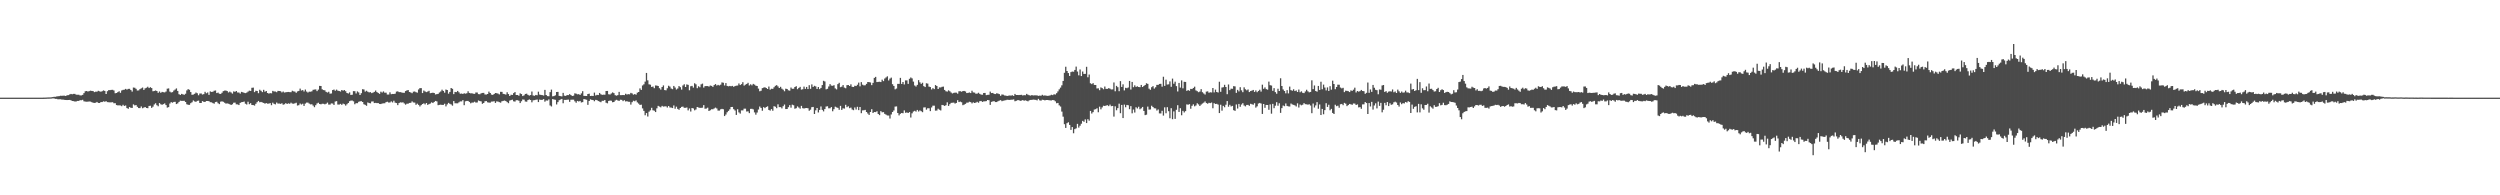 <?xml version="1.0" encoding="UTF-8"?>
<svg xmlns="http://www.w3.org/2000/svg" width="1920" height="150">
  <path d="M0 74.999h1v1.000H0zM1 75.000h1v1.000H1zM2 75.000h1v1.000H2zM3 75.000h1v1.000H3zM4 75.000h1v1.000H4zM5 75.000h1v1.000H5zM6 75.000h1v1.000H6zM7 75.000h1v1.000H7zM8 75.000h1v1.000H8zM9 75.000h1v1.000H9zM10 75.000h1v1.000H10zM11 75.000h1v1.000H11zM12 75.000h1v1.000H12zM13 75.000h1v1.000H13zM14 75.000h1v1.000H14zM15 75.000h1v1.000H15zM16 75.000h1v1.000H16zM17 75.000h1v1.000H17zM18 75.000h1v1.000H18zM19 75.000h1v1.000H19zM20 75.000h1v1.000H20zM21 75.000h1v1.000H21zM22 75.000h1v1.000H22zM23 75.000h1v1.000H23zM24 75.000h1v1.000H24zM25 75.000h1v1.000H25zM26 75.000h1v1.000H26zM27 75.000h1v1.000H27zM28 75.000h1v1.000H28zM29 75.000h1v1.000H29zM30 75.000h1v1.000H30zM31 75.000h1v1.000H31zM32 75.000h1v1.000H32zM33 74.979h1v1.000H33zM34 74.950h1v1.000H34zM35 74.905h1v1.000H35zM36 74.843h1v1.000H36zM37 74.816h1v1.000H37zM38 74.783h1v1.000H38zM39 74.708h1v1.000H39zM40 74.565h1v1.000H40zM41 74.357h1v1.188H41zM42 74.347h1v1.567H42zM43 74.070h1v1.875H43zM44 73.909h1v2.366H44zM45 73.811h1v2.400H45zM46 73.537h1v2.722H46zM47 73.569h1v2.900H47zM48 73.498h1v3.008H48zM49 73.474h1v3.247H49zM50 73.710h1v3.073H50zM51 73.151h1v3.704H51zM52 73.047h1v3.749H52zM53 72.538h1v4.228H53zM54 72.164h1v4.838H54zM55 72.404h1v5.165H55zM56 72.112h1v5.566H56zM57 72.109h1v5.879H57zM58 72.726h1v5.181H58zM59 72.768h1v4.744H59zM60 72.774h1v4.721H60zM61 73.288h1v3.662H61zM62 73.264h1v3.716H62zM63 72.876h1v3.791H63zM64 71.536h1v6.295H64zM65 70.095h1v7.940H65zM66 69.880h1v8.250H66zM67 70.278h1v7.807H67zM68 70.010h1v7.936H68zM69 69.639h1v8.411H69zM70 69.862h1v8.614H70zM71 69.920h1v8.968H71zM72 70.741h1v8.332H72zM73 70.389h1v8.489H73zM74 70.405h1v7.901H74zM75 69.735h1v9.342H75zM76 70.133h1v8.952H76zM77 70.466h1v7.941H77zM78 70.031h1v8.348H78zM79 69.438h1v8.360H79zM80 69.827h1v8.329H80zM81 72.193h1v5.532H81zM82 70.048h1v8.387H82zM83 69.205h1v9.341H83zM84 69.207h1v9.443H84zM85 69.004h1v9.569H85zM86 68.971h1v9.528H86zM87 69.467h1v9.858H87zM88 71.606h1v7.637H88zM89 71.444h1v9.247H89zM90 70.740h1v10.182H90zM91 70.086h1v10.805H91zM92 71.251h1v9.764H92zM93 69.484h1v12.078H93zM94 69.022h1v11.475H94zM95 68.882h1v12.488H95zM96 68.226h1v12.778H96zM97 68.802h1v14.198H97zM98 68.272h1v15.305H98zM99 68.192h1v14.015H99zM100 69.155h1v13.613H100zM101 70.350h1v12.538H101zM102 67.232h1v12.940H102zM103 67.401h1v13.553H103zM104 68.181h1v12.501H104zM105 69.507h1v12.533H105zM106 69.408h1v13.574H106zM107 68.447h1v14.597H107zM108 67.834h1v13.953H108zM109 67.236h1v15.905H109zM110 69.092h1v13.569H110zM111 67.834h1v14.360H111zM112 67.361h1v15.586H112zM113 66.592h1v16.494H113zM114 67.621h1v13.746H114zM115 66.946h1v14.277H115zM116 67.611h1v15.234H116zM117 70.109h1v11.795H117zM118 69.830h1v10.411H118zM119 69.472h1v9.831H119zM120 69.893h1v10.889H120zM121 71.276h1v10.358H121zM122 70.258h1v8.887H122zM123 71.277h1v8.799H123zM124 70.566h1v9.924H124zM125 70.794h1v9.172H125zM126 70.965h1v8.457H126zM127 70.318h1v10.377H127zM128 68.111h1v14.505H128zM129 67.904h1v14.368H129zM130 70.367h1v9.167H130zM131 71.021h1v7.409H131zM132 70.747h1v8.128H132zM133 69.550h1v8.719H133zM134 68.788h1v9.371H134zM135 67.882h1v12.059H135zM136 69.818h1v9.570H136zM137 72.356h1v5.952H137zM138 72.917h1v4.411H138zM139 72.085h1v5.401H139zM140 72.426h1v5.039H140zM141 72.795h1v4.614H141zM142 71.986h1v6.344H142zM143 69.402h1v10.680H143zM144 68.445h1v12.048H144zM145 68.965h1v11.588H145zM146 70.725h1v8.523H146zM147 72.810h1v5.741H147zM148 72.601h1v4.570H148zM149 72.040h1v5.837H149zM150 71.055h1v7.157H150zM151 71.632h1v5.843H151zM152 73.160h1v4.079H152zM153 71.859h1v7.260H153zM154 71.769h1v7.351H154zM155 72.611h1v5.040H155zM156 72.271h1v5.907H156zM157 70.524h1v7.830H157zM158 71.605h1v5.959H158zM159 70.992h1v6.597H159zM160 72.842h1v4.897H160zM161 70.174h1v8.310H161zM162 70.627h1v7.955H162zM163 70.436h1v8.765H163zM164 69.659h1v9.947H164zM165 69.487h1v8.924H165zM166 71.473h1v6.675H166zM167 71.138h1v8.155H167zM168 72.006h1v7.956H168zM169 72.159h1v5.901H169zM170 71.224h1v6.586H170zM171 69.983h1v8.188H171zM172 69.567h1v9.342H172zM173 69.530h1v10.053H173zM174 69.956h1v9.438H174zM175 71.024h1v8.653H175zM176 70.333h1v9.730H176zM177 71.012h1v9.609H177zM178 71.871h1v8.226H178zM179 70.179h1v8.711H179zM180 70.494h1v8.291H180zM181 69.898h1v10.251H181zM182 71.034h1v9.127H182zM183 71.065h1v9.612H183zM184 71.895h1v7.106H184zM185 70.575h1v7.919H185zM186 70.855h1v7.490H186zM187 71.283h1v6.694H187zM188 71.519h1v8.150H188zM189 71.101h1v9.163H189zM190 70.362h1v7.768H190zM191 69.623h1v10.390H191zM192 69.859h1v9.401H192zM193 67.448h1v13.171H193zM194 67.283h1v13.408H194zM195 70.754h1v10.335H195zM196 69.665h1v10.038H196zM197 69.904h1v8.575H197zM198 71.564h1v5.939H198zM199 68.926h1v9.592H199zM200 69.759h1v8.541H200zM201 70.770h1v7.916H201zM202 68.987h1v10.090H202zM203 70.430h1v9.186H203zM204 69.900h1v9.265H204zM205 71.445h1v8.152H205zM206 71.908h1v7.665H206zM207 71.513h1v7.687H207zM208 71.667h1v9.111H208zM209 69.798h1v9.034H209zM210 70.263h1v9.486H210zM211 70.290h1v9.885H211zM212 70.827h1v7.903H212zM213 69.777h1v9.768H213zM214 69.883h1v9.634H214zM215 70.017h1v9.746H215zM216 70.965h1v8.347H216zM217 70.312h1v10.129H217zM218 71.083h1v9.009H218zM219 70.851h1v8.379H219zM220 70.720h1v9.147H220zM221 70.591h1v8.771H221zM222 70.747h1v8.997H222zM223 70.794h1v8.052H223zM224 69.706h1v9.858H224zM225 70.154h1v9.532H225zM226 70.362h1v8.977H226zM227 71.264h1v7.641H227zM228 70.196h1v10.868H228zM229 69.828h1v10.977H229zM230 68.045h1v11.447H230zM231 69.523h1v10.756H231zM232 69.195h1v10.471H232zM233 70.240h1v11.138H233zM234 68.774h1v10.791H234zM235 70.321h1v8.455H235zM236 71.064h1v7.755H236zM237 70.382h1v9.160H237zM238 70.466h1v9.709H238zM239 70.152h1v9.941H239zM240 68.986h1v12.141H240zM241 68.753h1v13.595H241zM242 68.673h1v12.126H242zM243 69.969h1v9.480H243zM244 68.818h1v10.102H244zM245 65.941h1v13.945H245zM246 66.053h1v14.082H246zM247 68.621h1v11.024H247zM248 69.164h1v10.552H248zM249 69.371h1v10.745H249zM250 70.555h1v9.121H250zM251 71.088h1v7.693H251zM252 70.461h1v9.877H252zM253 71.953h1v8.391H253zM254 71.762h1v7.636H254zM255 69.171h1v10.335H255zM256 68.763h1v11.840H256zM257 69.694h1v8.288H257zM258 68.817h1v8.834H258zM259 69.621h1v10.650H259zM260 69.866h1v10.467H260zM261 70.312h1v9.483H261zM262 69.118h1v11.418H262zM263 69.618h1v9.949H263zM264 69.165h1v10.847H264zM265 70.027h1v11.059H265zM266 71.439h1v8.641H266zM267 71.835h1v7.277H267zM268 70.983h1v6.740H268zM269 72.889h1v4.351H269zM270 72.766h1v4.419H270zM271 69.976h1v7.872H271zM272 70.038h1v10.022H272zM273 71.800h1v7.460H273zM274 70.200h1v9.044H274zM275 70.952h1v7.234H275zM276 72.940h1v4.895H276zM277 71.561h1v6.164H277zM278 68.504h1v9.849H278zM279 68.695h1v11.379H279zM280 70.328h1v10.226H280zM281 69.682h1v11.577H281zM282 70.435h1v8.250H282zM283 70.961h1v8.170H283zM284 70.743h1v8.612H284zM285 71.537h1v6.454H285zM286 71.137h1v6.728H286zM287 70.544h1v8.609H287zM288 69.535h1v9.445H288zM289 70.685h1v8.509H289zM290 71.365h1v7.771H290zM291 72.105h1v7.697H291zM292 70.409h1v9.526H292zM293 71.067h1v8.444H293zM294 70.202h1v9.172H294zM295 71.172h1v8.160H295zM296 71.156h1v7.291H296zM297 72.588h1v5.549H297zM298 72.582h1v6.140H298zM299 70.909h1v7.776H299zM300 72.329h1v5.534H300zM301 72.127h1v6.562H301zM302 72.210h1v5.166H302zM303 71.952h1v6.888H303zM304 70.367h1v8.781H304zM305 70.130h1v10.589H305zM306 70.763h1v8.411H306zM307 70.745h1v7.844H307zM308 71.001h1v7.747H308zM309 71.254h1v7.359H309zM310 71.268h1v8.174H310zM311 69.938h1v10.426H311zM312 69.403h1v10.273H312zM313 69.189h1v10.451H313zM314 70.664h1v8.404H314zM315 71.000h1v7.944H315zM316 71.594h1v6.261H316zM317 70.422h1v8.285H317zM318 70.244h1v8.541H318zM319 70.786h1v9.689H319zM320 71.147h1v8.450H320zM321 68.719h1v11.807H321zM322 67.665h1v14.124H322zM323 67.704h1v13.029H323zM324 71.456h1v8.415H324zM325 69.511h1v9.856H325zM326 70.249h1v9.945H326zM327 70.734h1v8.389H327zM328 70.284h1v10.247H328zM329 69.760h1v10.238H329zM330 71.565h1v7.931H330zM331 71.396h1v7.216H331zM332 71.183h1v7.946H332zM333 71.414h1v6.874H333zM334 72.535h1v4.989H334zM335 72.290h1v5.598H335zM336 72.083h1v8.706H336zM337 71.006h1v9.511H337zM338 70.239h1v10.137H338zM339 68.866h1v11.725H339zM340 69.834h1v10.727H340zM341 71.173h1v8.491H341zM342 68.779h1v12.931H342zM343 69.103h1v11.057H343zM344 71.956h1v7.045H344zM345 70.610h1v9.121H345zM346 67.602h1v12.652H346zM347 68.195h1v12.974H347zM348 72.310h1v5.333H348zM349 70.609h1v8.725H349zM350 70.781h1v8.563H350zM351 69.849h1v9.502H351zM352 70.892h1v7.700H352zM353 71.995h1v5.855H353zM354 71.811h1v6.065H354zM355 72.124h1v4.793H355zM356 71.605h1v9.182H356zM357 71.919h1v5.899H357zM358 71.604h1v5.911H358zM359 70.095h1v7.414H359zM360 71.356h1v6.947H360zM361 71.667h1v7.669H361zM362 71.648h1v7.129H362zM363 71.999h1v6.725H363zM364 72.082h1v6.035H364zM365 71.015h1v7.807H365zM366 71.090h1v7.594H366zM367 72.294h1v4.886H367zM368 72.372h1v5.236H368zM369 71.697h1v6.181H369zM370 71.375h1v8.339H370zM371 71.330h1v7.749H371zM372 72.537h1v5.223H372zM373 72.578h1v5.048H373zM374 72.181h1v6.412H374zM375 70.375h1v8.446H375zM376 71.408h1v7.444H376zM377 72.664h1v5.377H377zM378 72.914h1v5.078H378zM379 72.212h1v5.506H379zM380 71.443h1v7.629H380zM381 71.566h1v6.313H381zM382 71.885h1v6.145H382zM383 72.521h1v5.962H383zM384 70.479h1v8.381H384zM385 70.554h1v7.236H385zM386 72.099h1v5.355H386zM387 72.280h1v4.937H387zM388 72.642h1v4.985H388zM389 70.876h1v7.575H389zM390 72.240h1v7.018H390zM391 73.719h1v3.520H391zM392 72.762h1v4.096H392zM393 72.926h1v3.627H393zM394 71.530h1v6.281H394zM395 70.729h1v7.303H395zM396 72.952h1v4.021H396zM397 72.962h1v3.978H397zM398 73.547h1v3.792H398zM399 71.672h1v7.467H399zM400 72.260h1v5.487H400zM401 73.771h1v2.633H401zM402 73.191h1v3.350H402zM403 72.129h1v5.828H403zM404 71.939h1v6.167H404zM405 72.882h1v3.979H405zM406 73.406h1v2.955H406zM407 73.021h1v3.791H407zM408 70.283h1v8.308H408zM409 73.320h1v3.748H409zM410 73.552h1v3.346H410zM411 72.926h1v3.707H411zM412 73.165h1v3.255H412zM413 70.423h1v7.983H413zM414 72.649h1v3.844H414zM415 72.911h1v3.855H415zM416 73.046h1v3.578H416zM417 73.376h1v2.773H417zM418 69.007h1v9.095H418zM419 72.976h1v4.194H419zM420 73.849h1v3.393H420zM421 73.929h1v2.411H421zM422 70.752h1v10.257H422zM423 68.804h1v12.968H423zM424 73.969h1v2.115H424zM425 73.773h1v2.644H425zM426 73.205h1v3.434H426zM427 70.649h1v9.601H427zM428 70.537h1v7.920H428zM429 73.604h1v3.345H429zM430 73.843h1v2.583H430zM431 74.022h1v1.970H431zM432 71.321h1v7.963H432zM433 73.483h1v3.197H433zM434 73.655h1v3.092H434zM435 72.988h1v3.627H435zM436 73.079h1v3.393H436zM437 72.276h1v5.954H437zM438 73.001h1v3.618H438zM439 73.753h1v2.804H439zM440 73.466h1v3.079H440zM441 71.674h1v6.131H441zM442 71.942h1v6.948H442zM443 72.439h1v5.062H443zM444 72.319h1v5.636H444zM445 72.918h1v4.595H445zM446 71.713h1v6.962H446zM447 70.026h1v8.399H447zM448 73.631h1v2.447H448zM449 73.671h1v2.647H449zM450 73.730h1v2.859H450zM451 72.204h1v8.318H451zM452 71.930h1v5.637H452zM453 73.745h1v2.565H453zM454 73.568h1v3.118H454zM455 73.751h1v3.121H455zM456 71.143h1v6.641H456zM457 73.317h1v3.360H457zM458 72.845h1v4.035H458zM459 73.019h1v4.582H459zM460 71.381h1v6.663H460zM461 72.401h1v6.087H461zM462 72.855h1v4.576H462zM463 72.722h1v4.698H463zM464 72.765h1v4.028H464zM465 69.909h1v9.012H465zM466 69.847h1v9.516H466zM467 72.414h1v5.092H467zM468 72.578h1v4.606H468zM469 71.806h1v5.547H469zM470 70.945h1v7.584H470zM471 71.550h1v6.787H471zM472 73.124h1v4.075H472zM473 73.479h1v3.181H473zM474 73.076h1v4.096H474zM475 70.569h1v6.973H475zM476 73.048h1v3.567H476zM477 73.076h1v3.607H477zM478 72.947h1v4.726H478zM479 73.074h1v3.904H479zM480 71.984h1v5.930H480zM481 72.576h1v5.128H481zM482 72.274h1v5.844H482zM483 72.442h1v5.726H483zM484 71.321h1v9.021H484zM485 71.777h1v6.712H485zM486 72.689h1v4.652H486zM487 72.221h1v5.545H487zM488 72.707h1v4.412H488zM489 71.172h1v7.447H489zM490 70.631h1v8.916H490zM491 67.866h1v12.704H491zM492 69.060h1v11.307H492zM493 65.637h1v17.620H493zM494 64.776h1v20.360H494zM495 62.690h1v25.853H495zM496 56.003h1v30.817H496zM497 61.691h1v27.787H497zM498 64.755h1v21.015H498zM499 65.011h1v19.710H499zM500 66.753h1v16.037H500zM501 66.455h1v18.207H501zM502 67.737h1v17.311H502zM503 65.658h1v20.432H503zM504 65.728h1v17.456H504zM505 66.068h1v15.243H505zM506 67.739h1v14.128H506zM507 68.805h1v13.645H507zM508 66.812h1v14.477H508zM509 65.565h1v16.280H509zM510 69.196h1v12.515H510zM511 69.396h1v12.280H511zM512 67.780h1v14.816H512zM513 65.835h1v15.584H513zM514 66.517h1v16.026H514zM515 67.980h1v14.660H515zM516 68.525h1v14.465H516zM517 65.991h1v15.025H517zM518 67.218h1v16.298H518zM519 68.743h1v13.154H519zM520 67.995h1v15.592H520zM521 66.110h1v18.209H521zM522 66.952h1v16.006H522zM523 68.830h1v13.227H523zM524 65.652h1v16.230H524zM525 64.735h1v18.077H525zM526 66.792h1v15.982H526zM527 64.810h1v17.721H527zM528 65.202h1v19.578H528zM529 69.318h1v13.995H529zM530 66.245h1v19.408H530zM531 65.926h1v17.026H531zM532 67.265h1v16.050H532zM533 63.933h1v20.786H533zM534 64.752h1v19.332H534zM535 67.714h1v14.486H535zM536 66.274h1v16.294H536zM537 67.034h1v15.785H537zM538 64.782h1v18.071H538zM539 64.203h1v18.469H539zM540 67.260h1v13.473H540zM541 66.162h1v17.348H541zM542 66.097h1v17.247H542zM543 66.083h1v16.607H543zM544 66.528h1v18.741H544zM545 65.716h1v18.987H545zM546 65.943h1v17.959H546zM547 66.713h1v17.179H547zM548 65.311h1v17.966H548zM549 64.556h1v18.058H549zM550 65.679h1v17.608H550zM551 65.172h1v19.773H551zM552 65.631h1v19.308H552zM553 65.037h1v18.917H553zM554 63.297h1v20.295H554zM555 63.518h1v20.417H555zM556 65.613h1v23.518H556zM557 63.773h1v24.170H557zM558 65.987h1v20.240H558zM559 66.281h1v18.846H559zM560 66.005h1v17.949H560zM561 66.244h1v15.930H561zM562 65.936h1v16.164H562zM563 66.658h1v17.217H563zM564 66.096h1v18.748H564zM565 65.784h1v22.497H565zM566 65.682h1v18.257H566zM567 64.080h1v22.239H567zM568 65.348h1v21.912H568zM569 64.628h1v20.164H569zM570 63.143h1v21.652H570zM571 65.735h1v17.698H571zM572 65.050h1v18.409H572zM573 64.444h1v21.221H573zM574 63.616h1v21.874H574zM575 65.612h1v21.284H575zM576 64.776h1v18.833H576zM577 65.529h1v18.028H577zM578 64.434h1v19.609H578zM579 64.969h1v21.369H579zM580 65.789h1v22.288H580zM581 66.039h1v20.391H581zM582 68.036h1v16.101H582zM583 70.081h1v11.738H583zM584 69.666h1v13.211H584zM585 67.688h1v17.376H585zM586 67.267h1v15.025H586zM587 67.005h1v16.055H587zM588 67.572h1v14.622H588zM589 68.344h1v13.332H589zM590 66.440h1v17.996H590zM591 68.845h1v16.119H591zM592 68.168h1v15.586H592zM593 68.259h1v16.766H593zM594 67.011h1v14.569H594zM595 65.917h1v16.064H595zM596 65.379h1v17.693H596zM597 66.342h1v13.774H597zM598 67.608h1v14.679H598zM599 66.662h1v15.631H599zM600 68.121h1v15.146H600zM601 68.844h1v12.722H601zM602 70.075h1v10.201H602zM603 68.114h1v15.669H603zM604 68.332h1v15.397H604zM605 69.359h1v12.983H605zM606 69.613h1v11.148H606zM607 67.208h1v15.479H607zM608 68.223h1v12.182H608zM609 68.124h1v12.718H609zM610 66.813h1v16.683H610zM611 66.205h1v16.901H611zM612 68.503h1v13.188H612zM613 67.545h1v15.055H613zM614 66.695h1v16.758H614zM615 68.827h1v12.482H615zM616 68.566h1v14.510H616zM617 66.530h1v16.848H617zM618 68.258h1v14.802H618zM619 66.741h1v16.215H619zM620 68.421h1v14.739H620zM621 65.456h1v19.606H621zM622 68.221h1v16.002H622zM623 64.814h1v17.491H623zM624 66.766h1v15.341H624zM625 65.888h1v21.682H625zM626 66.330h1v18.418H626zM627 68.312h1v14.634H627zM628 66.815h1v19.574H628zM629 68.442h1v15.986H629zM630 67.552h1v14.197H630zM631 65.346h1v19.041H631zM632 62.064h1v23.473H632zM633 62.587h1v21.182H633zM634 68.599h1v13.195H634zM635 68.220h1v13.388H635zM636 66.407h1v16.781H636zM637 64.632h1v18.504H637zM638 65.754h1v16.483H638zM639 65.891h1v19.544H639zM640 65.418h1v18.422H640zM641 67.913h1v13.996H641zM642 68.637h1v13.858H642zM643 64.619h1v18.203H643zM644 63.591h1v20.749H644zM645 66.953h1v14.377H645zM646 66.551h1v17.863H646zM647 65.335h1v17.871H647zM648 67.286h1v16.143H648zM649 67.770h1v12.707H649zM650 65.410h1v16.933H650zM651 65.287h1v16.332H651zM652 66.066h1v17.035H652zM653 64.771h1v17.849H653zM654 66.658h1v17.489H654zM655 66.821h1v17.806H655zM656 65.846h1v16.693H656zM657 66.098h1v18.003H657zM658 65.063h1v16.950H658zM659 63.461h1v21.107H659zM660 66.307h1v15.848H660zM661 63.085h1v23.840H661zM662 65.007h1v19.783H662zM663 65.585h1v19.078H663zM664 65.495h1v18.864H664zM665 64.394h1v21.614H665zM666 62.953h1v24.229H666zM667 63.098h1v25.164H667zM668 63.353h1v22.686H668zM669 65.397h1v18.454H669zM670 63.643h1v23.160H670zM671 59.795h1v26.238H671zM672 59.043h1v27.074H672zM673 63.039h1v22.421H673zM674 62.889h1v24.667H674zM675 62.779h1v25.657H675zM676 63.037h1v22.314H676zM677 61.181h1v25.077H677zM678 62.311h1v23.783H678zM679 60.340h1v27.133H679zM680 59.429h1v28.614H680zM681 58.645h1v30.026H681zM682 61.772h1v26.961H682zM683 60.342h1v30.706H683zM684 59.610h1v28.285H684zM685 64.666h1v21.344H685zM686 66.000h1v18.856H686zM687 68.623h1v13.245H687zM688 68.007h1v13.731H688zM689 64.431h1v22.358H689zM690 64.402h1v24.234H690zM691 59.779h1v27.623H691zM692 64.455h1v22.351H692zM693 62.995h1v23.991H693zM694 64.855h1v19.923H694zM695 61.723h1v24.914H695zM696 61.731h1v24.638H696zM697 64.429h1v22.336H697zM698 60.530h1v25.515H698zM699 59.492h1v30.766H699zM700 60.210h1v26.835H700zM701 62.693h1v22.975H701zM702 65.618h1v19.494H702zM703 66.470h1v19.253H703zM704 65.177h1v19.275H704zM705 61.560h1v24.076H705zM706 63.233h1v21.553H706zM707 64.412h1v20.979H707zM708 63.539h1v22.622H708zM709 66.138h1v16.414H709zM710 66.869h1v15.570H710zM711 63.942h1v20.293H711zM712 64.212h1v18.911H712zM713 66.498h1v16.651H713zM714 66.882h1v18.459H714zM715 68.702h1v13.852H715zM716 67.695h1v13.450H716zM717 68.464h1v12.698H717zM718 65.349h1v19.658H718zM719 66.024h1v18.866H719zM720 68.353h1v15.146H720zM721 67.124h1v17.137H721zM722 67.165h1v17.660H722zM723 66.657h1v13.943H723zM724 66.488h1v14.334H724zM725 69.048h1v12.331H725zM726 70.076h1v10.692H726zM727 70.370h1v8.242H727zM728 69.369h1v11.981H728zM729 70.097h1v9.946H729zM730 71.072h1v7.939H730zM731 71.764h1v7.140H731zM732 71.340h1v7.464H732zM733 71.128h1v8.428H733zM734 71.161h1v7.886H734zM735 71.961h1v4.992H735zM736 70.090h1v8.280H736zM737 70.039h1v8.005H737zM738 70.451h1v8.108H738zM739 69.955h1v10.838H739zM740 69.841h1v10.482H740zM741 70.229h1v9.546H741zM742 71.496h1v7.368H742zM743 71.319h1v7.479H743zM744 70.991h1v7.126H744zM745 71.500h1v6.961H745zM746 69.701h1v9.731H746zM747 70.944h1v7.654H747zM748 71.141h1v7.979H748zM749 72.001h1v6.774H749zM750 71.909h1v6.263H750zM751 71.228h1v7.648H751zM752 72.101h1v5.642H752zM753 72.663h1v4.866H753zM754 72.750h1v5.526H754zM755 71.449h1v6.448H755zM756 71.393h1v6.438H756zM757 73.077h1v4.570H757zM758 72.841h1v3.935H758zM759 72.754h1v4.225H759zM760 70.335h1v10.204H760zM761 71.484h1v6.751H761zM762 71.372h1v6.511H762zM763 72.069h1v5.609H763zM764 72.239h1v6.171H764zM765 71.622h1v6.763H765zM766 71.878h1v5.830H766zM767 72.306h1v4.963H767zM768 73.592h1v3.318H768zM769 72.539h1v5.179H769zM770 72.701h1v4.669H770zM771 73.321h1v3.858H771zM772 73.399h1v3.540H772zM773 73.740h1v2.879H773zM774 73.454h1v3.268H774zM775 73.293h1v3.449H775zM776 73.435h1v3.137H776zM777 73.188h1v3.351H777zM778 73.661h1v2.668H778zM779 72.156h1v5.620H779zM780 72.984h1v4.432H780zM781 72.970h1v3.973H781zM782 72.991h1v3.916H782zM783 72.910h1v4.541H783zM784 72.819h1v4.439H784zM785 73.329h1v3.516H785zM786 73.046h1v4.318H786zM787 73.186h1v3.864H787zM788 72.066h1v5.363H788zM789 72.749h1v5.065H789zM790 73.180h1v3.864H790zM791 73.401h1v3.365H791zM792 73.012h1v3.700H792zM793 73.294h1v3.214H793zM794 73.209h1v3.393H794zM795 73.191h1v3.503H795zM796 73.249h1v3.882H796zM797 73.650h1v2.290H797zM798 73.420h1v3.640H798zM799 73.529h1v3.759H799zM800 72.821h1v3.772H800zM801 73.416h1v3.315H801zM802 73.241h1v3.850H802zM803 73.458h1v3.319H803zM804 73.617h1v3.165H804zM805 73.510h1v3.442H805zM806 73.282h1v3.843H806zM807 72.731h1v4.405H807zM808 73.060h1v3.723H808zM809 72.420h1v4.588H809zM810 72.603h1v5.200H810zM811 71.580h1v7.722H811zM812 70.206h1v8.829H812zM813 68.590h1v12.316H813zM814 67.278h1v14.549H814zM815 65.546h1v20.152H815zM816 62.153h1v27.426H816zM817 55.913h1v39.474H817zM818 51.258h1v46.986H818zM819 54.532h1v40.096H819zM820 56.091h1v37.809H820zM821 58.307h1v37.630H821zM822 55.409h1v44.309H822zM823 54.915h1v42.649H823zM824 55.088h1v47.243H824zM825 53.720h1v45.479H825zM826 51.164h1v47.398H826zM827 54.926h1v40.200H827zM828 57.843h1v40.139H828zM829 53.352h1v43.234H829zM830 58.407h1v36.622H830zM831 54.918h1v37.883H831zM832 56.804h1v36.733H832zM833 56.718h1v35.000H833zM834 51.308h1v43.192H834zM835 59.339h1v32.197H835zM836 57.233h1v35.420H836zM837 63.946h1v21.271H837zM838 64.625h1v22.576H838zM839 63.863h1v22.255H839zM840 65.218h1v18.919H840zM841 65.285h1v18.577H841zM842 67.929h1v15.212H842zM843 67.833h1v18.366H843zM844 69.250h1v12.694H844zM845 67.138h1v16.832H845zM846 67.677h1v14.781H846zM847 68.538h1v12.691H847zM848 66.453h1v14.941H848zM849 68.244h1v12.815H849zM850 68.236h1v12.539H850zM851 67.711h1v13.819H851zM852 68.079h1v12.255H852zM853 68.722h1v12.853H853zM854 68.638h1v12.710H854zM855 63.353h1v26.185H855zM856 70.086h1v11.573H856zM857 65.924h1v18.772H857zM858 66.952h1v16.102H858zM859 70.041h1v9.562H859zM860 62.327h1v24.602H860zM861 66.758h1v13.831H861zM862 64.792h1v25.881H862zM863 69.449h1v10.906H863zM864 67.454h1v14.903H864zM865 67.743h1v12.867H865zM866 67.180h1v13.665H866zM867 62.178h1v21.702H867zM868 68.738h1v12.752H868zM869 62.924h1v24.102H869zM870 66.949h1v17.151H870zM871 65.522h1v20.916H871zM872 66.707h1v15.655H872zM873 66.295h1v17.016H873zM874 66.814h1v15.148H874zM875 66.944h1v16.958H875zM876 65.251h1v17.965H876zM877 66.818h1v15.296H877zM878 65.986h1v19.209H878zM879 65.266h1v23.178H879zM880 63.958h1v24.085H880zM881 64.414h1v17.477H881zM882 68.116h1v16.083H882zM883 68.951h1v15.143H883zM884 66.973h1v14.233H884zM885 66.153h1v16.000H885zM886 68.028h1v15.132H886zM887 67.026h1v16.224H887zM888 65.169h1v19.699H888zM889 65.160h1v18.907H889zM890 64.456h1v22.647H890zM891 64.334h1v22.821H891zM892 66.586h1v18.528H892zM893 58.951h1v29.837H893zM894 65.957h1v16.487H894zM895 61.190h1v25.813H895zM896 64.915h1v17.433H896zM897 64.778h1v20.642H897zM898 62.535h1v28.285H898zM899 66.651h1v16.443H899zM900 60.377h1v31.164H900zM901 64.309h1v21.235H901zM902 62.721h1v28.582H902zM903 66.128h1v18.203H903zM904 70.243h1v10.555H904zM905 63.715h1v22.226H905zM906 67.284h1v15.817H906zM907 61.747h1v26.801H907zM908 67.862h1v17.293H908zM909 62.847h1v23.539H909zM910 62.922h1v22.420H910zM911 69.784h1v10.410H911zM912 69.166h1v11.250H912zM913 69.726h1v10.225H913zM914 68.243h1v15.264H914zM915 68.417h1v12.831H915zM916 67.541h1v12.585H916zM917 66.547h1v15.114H917zM918 69.406h1v11.569H918zM919 70.032h1v9.289H919zM920 70.812h1v9.379H920zM921 70.312h1v11.117H921zM922 68.478h1v11.878H922zM923 70.799h1v8.738H923zM924 71.798h1v7.066H924zM925 72.612h1v5.303H925zM926 70.344h1v8.787H926zM927 70.126h1v9.528H927zM928 71.197h1v7.777H928zM929 70.854h1v8.333H929zM930 71.001h1v7.726H930zM931 67.592h1v15.557H931zM932 70.983h1v8.254H932zM933 68.812h1v11.037H933zM934 70.681h1v9.016H934zM935 71.082h1v9.259H935zM936 62.753h1v24.095H936zM937 70.491h1v9.941H937zM938 67.222h1v17.778H938zM939 66.992h1v14.326H939zM940 65.132h1v17.268H940zM941 66.836h1v13.615H941zM942 72.335h1v5.290H942zM943 64.893h1v17.055H943zM944 69.231h1v11.261H944zM945 68.076h1v13.694H945zM946 68.193h1v13.095H946zM947 66.142h1v18.516H947zM948 66.375h1v18.784H948zM949 71.328h1v8.900H949zM950 69.019h1v14.361H950zM951 70.213h1v9.600H951zM952 66.983h1v15.024H952zM953 69.372h1v10.919H953zM954 70.832h1v8.406H954zM955 67.066h1v14.000H955zM956 68.575h1v13.146H956zM957 69.396h1v11.179H957zM958 68.728h1v11.826H958zM959 70.684h1v10.558H959zM960 69.924h1v9.793H960zM961 69.603h1v10.480H961zM962 69.085h1v11.344H962zM963 70.580h1v8.676H963zM964 69.431h1v13.192H964zM965 70.796h1v10.870H965zM966 69.852h1v9.638H966zM967 68.904h1v10.168H967zM968 70.364h1v9.171H968zM969 65.035h1v22.479H969zM970 68.182h1v11.703H970zM971 67.142h1v15.666H971zM972 68.453h1v12.133H972zM973 68.850h1v11.767H973zM974 62.679h1v21.652H974zM975 65.447h1v14.713H975zM976 65.692h1v21.607H976zM977 69.745h1v10.032H977zM978 67.673h1v15.420H978zM979 70.733h1v10.398H979zM980 72.006h1v6.497H980zM981 68.129h1v13.079H981zM982 69.885h1v9.440H982zM983 60.104h1v26.580H983zM984 66.027h1v17.024H984zM985 68.705h1v12.319H985zM986 69.911h1v11.642H986zM987 71.689h1v7.751H987zM988 69.227h1v12.105H988zM989 71.716h1v9.988H989zM990 66.518h1v15.281H990zM991 69.203h1v10.314H991zM992 69.677h1v10.530H992zM993 68.536h1v12.007H993zM994 69.925h1v11.025H994zM995 69.482h1v12.272H995zM996 70.667h1v8.670H996zM997 68.735h1v13.830H997zM998 70.868h1v9.399H998zM999 70.163h1v10.720H999zM1000 71.252h1v9.185H1000zM1001 71.505h1v7.692H1001zM1002 70.269h1v9.731H1002zM1003 68.913h1v11.222H1003zM1004 70.162h1v10.201H1004zM1005 70.912h1v9.146H1005zM1006 70.595h1v10.446H1006zM1007 61.717h1v25.234H1007zM1008 68.437h1v11.072H1008zM1009 65.629h1v16.966H1009zM1010 69.901h1v11.041H1010zM1011 70.417h1v8.024H1011zM1012 66.013h1v17.502H1012zM1013 69.083h1v11.128H1013zM1014 62.750h1v25.595H1014zM1015 68.576h1v15.059H1015zM1016 64.987h1v22.749H1016zM1017 67.240h1v17.324H1017zM1018 69.404h1v9.865H1018zM1019 67.134h1v15.008H1019zM1020 69.856h1v10.565H1020zM1021 66.203h1v18.465H1021zM1022 68.853h1v14.744H1022zM1023 61.942h1v24.793H1023zM1024 64.498h1v23.072H1024zM1025 68.492h1v11.960H1025zM1026 66.810h1v14.738H1026zM1027 65.018h1v16.144H1027zM1028 65.065h1v17.699H1028zM1029 67.207h1v12.859H1029zM1030 67.911h1v11.900H1030zM1031 67.419h1v13.372H1031zM1032 70.781h1v8.237H1032zM1033 69.635h1v9.979H1033zM1034 69.772h1v11.728H1034zM1035 70.034h1v10.649H1035zM1036 70.715h1v9.122H1036zM1037 69.416h1v10.689H1037zM1038 69.780h1v10.712H1038zM1039 68.860h1v10.591H1039zM1040 67.338h1v12.204H1040zM1041 71.023h1v9.634H1041zM1042 69.863h1v10.309H1042zM1043 70.424h1v12.068H1043zM1044 70.004h1v12.287H1044zM1045 69.049h1v14.514H1045zM1046 69.889h1v10.277H1046zM1047 70.036h1v10.109H1047zM1048 72.048h1v6.319H1048zM1049 71.260h1v7.918H1049zM1050 63.390h1v24.152H1050zM1051 71.246h1v7.917H1051zM1052 68.689h1v13.075H1052zM1053 70.574h1v7.665H1053zM1054 65.207h1v18.960H1054zM1055 67.359h1v13.656H1055zM1056 68.955h1v10.385H1056zM1057 69.278h1v13.992H1057zM1058 72.379h1v5.654H1058zM1059 68.718h1v12.595H1059zM1060 68.937h1v10.045H1060zM1061 65.641h1v20.610H1061zM1062 65.304h1v18.996H1062zM1063 70.626h1v8.393H1063zM1064 69.973h1v10.854H1064zM1065 71.213h1v7.163H1065zM1066 70.345h1v11.136H1066zM1067 70.070h1v9.224H1067zM1068 70.294h1v10.209H1068zM1069 68.686h1v11.426H1069zM1070 70.836h1v7.758H1070zM1071 70.222h1v7.855H1071zM1072 71.432h1v7.330H1072zM1073 68.790h1v11.846H1073zM1074 70.165h1v11.728H1074zM1075 71.303h1v7.394H1075zM1076 70.318h1v9.703H1076zM1077 71.175h1v8.041H1077zM1078 70.986h1v8.453H1078zM1079 69.639h1v8.707H1079zM1080 70.971h1v7.818H1080zM1081 71.016h1v6.717H1081zM1082 71.533h1v6.752H1082zM1083 64.229h1v22.531H1083zM1084 68.754h1v11.571H1084zM1085 68.346h1v15.199H1085zM1086 69.911h1v12.162H1086zM1087 69.274h1v12.350H1087zM1088 60.587h1v25.712H1088zM1089 69.236h1v10.556H1089zM1090 63.069h1v23.247H1090zM1091 71.296h1v8.848H1091zM1092 67.764h1v15.437H1092zM1093 69.283h1v15.005H1093zM1094 69.206h1v11.431H1094zM1095 66.405h1v14.197H1095zM1096 70.084h1v9.586H1096zM1097 64.157h1v22.311H1097zM1098 68.268h1v13.402H1098zM1099 68.152h1v14.379H1099zM1100 69.154h1v14.326H1100zM1101 70.287h1v10.529H1101zM1102 70.106h1v11.952H1102zM1103 68.359h1v13.659H1103zM1104 67.436h1v14.127H1104zM1105 70.670h1v8.569H1105zM1106 69.287h1v11.621H1106zM1107 68.551h1v11.998H1107zM1108 69.176h1v9.715H1108zM1109 71.374h1v9.381H1109zM1110 70.755h1v10.103H1110zM1111 70.493h1v9.907H1111zM1112 70.672h1v9.170H1112zM1113 71.528h1v6.309H1113zM1114 72.470h1v5.849H1114zM1115 71.994h1v6.374H1115zM1116 69.297h1v9.263H1116zM1117 71.034h1v7.937H1117zM1118 70.848h1v10.194H1118zM1119 68.755h1v14.212H1119zM1120 63.011h1v21.726H1120zM1121 62.648h1v27.235H1121zM1122 60.710h1v30.907H1122zM1123 57.571h1v29.441H1123zM1124 62.284h1v23.663H1124zM1125 64.252h1v21.271H1125zM1126 67.080h1v18.224H1126zM1127 67.829h1v14.602H1127zM1128 67.959h1v14.515H1128zM1129 68.070h1v14.090H1129zM1130 66.587h1v15.311H1130zM1131 67.255h1v15.714H1131zM1132 67.568h1v14.149H1132zM1133 69.407h1v11.226H1133zM1134 68.487h1v12.212H1134zM1135 69.799h1v11.229H1135zM1136 69.752h1v10.741H1136zM1137 70.020h1v10.414H1137zM1138 69.633h1v11.714H1138zM1139 67.962h1v13.007H1139zM1140 67.582h1v15.186H1140zM1141 68.065h1v14.764H1141zM1142 67.545h1v15.070H1142zM1143 66.338h1v17.070H1143zM1144 69.599h1v12.159H1144zM1145 69.793h1v11.659H1145zM1146 70.586h1v10.705H1146zM1147 70.283h1v10.709H1147zM1148 69.533h1v10.949H1148zM1149 69.598h1v11.112H1149zM1150 68.495h1v12.006H1150zM1151 66.014h1v15.045H1151zM1152 65.910h1v16.156H1152zM1153 66.384h1v15.108H1153zM1154 66.733h1v14.684H1154zM1155 66.714h1v15.241H1155zM1156 66.926h1v14.501H1156zM1157 67.468h1v13.180H1157zM1158 68.845h1v11.315H1158zM1159 66.398h1v15.437H1159zM1160 67.608h1v13.952H1160zM1161 67.840h1v14.116H1161zM1162 68.108h1v13.642H1162zM1163 68.795h1v10.531H1163zM1164 67.495h1v11.799H1164zM1165 68.684h1v10.770H1165zM1166 69.645h1v9.397H1166zM1167 70.519h1v8.702H1167zM1168 68.140h1v11.941H1168zM1169 67.331h1v12.690H1169zM1170 68.570h1v11.710H1170zM1171 67.722h1v11.429H1171zM1172 67.979h1v12.279H1172zM1173 69.412h1v12.533H1173zM1174 69.673h1v11.835H1174zM1175 69.280h1v13.544H1175zM1176 68.832h1v13.976H1176zM1177 68.948h1v13.856H1177zM1178 68.140h1v16.526H1178zM1179 67.374h1v18.126H1179zM1180 68.235h1v14.972H1180zM1181 66.252h1v16.860H1181zM1182 66.703h1v16.481H1182zM1183 66.823h1v19.614H1183zM1184 66.182h1v19.328H1184zM1185 67.813h1v15.194H1185zM1186 68.858h1v15.028H1186zM1187 68.817h1v13.283H1187zM1188 67.047h1v13.628H1188zM1189 67.494h1v13.774H1189zM1190 67.995h1v13.787H1190zM1191 69.022h1v13.533H1191zM1192 67.035h1v15.468H1192zM1193 66.568h1v15.625H1193zM1194 66.478h1v18.088H1194zM1195 66.151h1v18.627H1195zM1196 68.555h1v13.899H1196zM1197 68.412h1v13.808H1197zM1198 67.276h1v14.932H1198zM1199 66.399h1v16.097H1199zM1200 66.341h1v15.043H1200zM1201 66.419h1v16.192H1201zM1202 66.703h1v17.727H1202zM1203 66.079h1v17.314H1203zM1204 67.906h1v12.862H1204zM1205 69.829h1v10.528H1205zM1206 70.115h1v9.961H1206zM1207 71.229h1v9.878H1207zM1208 70.278h1v9.651H1208zM1209 70.760h1v9.673H1209zM1210 70.798h1v8.556H1210zM1211 70.796h1v9.341H1211zM1212 70.650h1v9.116H1212zM1213 71.072h1v7.741H1213zM1214 70.747h1v7.629H1214zM1215 71.127h1v8.570H1215zM1216 66.432h1v16.628H1216zM1217 66.428h1v16.019H1217zM1218 67.526h1v12.651H1218zM1219 71.489h1v8.117H1219zM1220 71.165h1v6.867H1220zM1221 71.344h1v6.356H1221zM1222 71.408h1v6.873H1222zM1223 71.296h1v6.550H1223zM1224 71.245h1v6.201H1224zM1225 71.043h1v9.088H1225zM1226 70.954h1v9.175H1226zM1227 73.049h1v4.699H1227zM1228 72.185h1v5.691H1228zM1229 72.765h1v4.427H1229zM1230 72.938h1v4.535H1230zM1231 73.152h1v3.302H1231zM1232 73.062h1v4.787H1232zM1233 72.974h1v4.910H1233zM1234 73.271h1v3.908H1234zM1235 70.948h1v9.806H1235zM1236 72.192h1v4.818H1236zM1237 72.900h1v4.625H1237zM1238 72.764h1v4.101H1238zM1239 71.918h1v5.288H1239zM1240 71.703h1v6.450H1240zM1241 73.109h1v3.617H1241zM1242 73.235h1v3.873H1242zM1243 73.472h1v3.361H1243zM1244 71.571h1v5.677H1244zM1245 71.364h1v6.075H1245zM1246 72.881h1v4.359H1246zM1247 72.302h1v5.001H1247zM1248 72.614h1v5.397H1248zM1249 72.125h1v6.099H1249zM1250 71.803h1v6.744H1250zM1251 72.011h1v5.798H1251zM1252 73.107h1v3.627H1252zM1253 73.378h1v3.491H1253zM1254 71.990h1v6.422H1254zM1255 72.117h1v5.305H1255zM1256 72.403h1v5.092H1256zM1257 72.829h1v4.008H1257zM1258 71.902h1v5.564H1258zM1259 72.011h1v5.655H1259zM1260 72.041h1v5.792H1260zM1261 72.787h1v5.066H1261zM1262 72.509h1v4.932H1262zM1263 72.067h1v5.635H1263zM1264 72.937h1v4.180H1264zM1265 72.406h1v5.004H1265zM1266 72.563h1v5.029H1266zM1267 72.463h1v5.177H1267zM1268 72.221h1v5.927H1268zM1269 72.870h1v4.958H1269zM1270 73.259h1v3.706H1270zM1271 73.510h1v3.410H1271zM1272 73.290h1v3.841H1272zM1273 65.330h1v23.417H1273zM1274 65.763h1v23.420H1274zM1275 66.666h1v20.892H1275zM1276 67.510h1v19.164H1276zM1277 68.046h1v18.289H1277zM1278 66.711h1v20.346H1278zM1279 65.677h1v21.124H1279zM1280 66.101h1v20.997H1280zM1281 66.496h1v20.968H1281zM1282 66.066h1v21.445H1282zM1283 66.953h1v20.073H1283zM1284 67.137h1v19.450H1284zM1285 66.622h1v20.375H1285zM1286 67.652h1v19.181H1286zM1287 65.580h1v21.732H1287zM1288 65.572h1v23.242H1288zM1289 65.242h1v24.189H1289zM1290 65.307h1v23.618H1290zM1291 66.754h1v22.615H1291zM1292 66.111h1v22.806H1292zM1293 66.570h1v23.032H1293zM1294 66.586h1v23.086H1294zM1295 66.552h1v21.917H1295zM1296 65.528h1v23.337H1296zM1297 65.882h1v22.427H1297zM1298 66.566h1v21.589H1298zM1299 65.492h1v23.654H1299zM1300 65.411h1v23.153H1300zM1301 64.429h1v24.859H1301zM1302 64.709h1v25.285H1302zM1303 64.755h1v25.495H1303zM1304 65.121h1v24.798H1304zM1305 65.092h1v24.963H1305zM1306 65.074h1v25.145H1306zM1307 64.906h1v25.036H1307zM1308 64.488h1v25.386H1308zM1309 65.258h1v24.656H1309zM1310 63.866h1v26.966H1310zM1311 63.584h1v29.653H1311zM1312 63.443h1v30.704H1312zM1313 62.757h1v29.619H1313zM1314 63.612h1v29.550H1314zM1315 63.257h1v29.080H1315zM1316 62.486h1v31.101H1316zM1317 63.874h1v29.445H1317zM1318 63.306h1v31.333H1318zM1319 62.325h1v32.307H1319zM1320 61.863h1v33.237H1320zM1321 61.747h1v33.849H1321zM1322 59.389h1v36.485H1322zM1323 58.196h1v40.435H1323zM1324 58.607h1v40.953H1324zM1325 58.857h1v40.003H1325zM1326 57.556h1v43.310H1326zM1327 56.194h1v43.828H1327zM1328 57.628h1v41.300H1328zM1329 57.255h1v42.117H1329zM1330 55.092h1v44.505H1330zM1331 54.803h1v44.330H1331zM1332 54.709h1v45.441H1332zM1333 55.211h1v44.647H1333zM1334 56.645h1v43.302H1334zM1335 55.469h1v46.889H1335zM1336 55.562h1v47.589H1336zM1337 56.401h1v45.276H1337zM1338 56.730h1v44.210H1338zM1339 54.747h1v45.893H1339zM1340 53.611h1v48.042H1340zM1341 55.597h1v46.513H1341zM1342 55.787h1v45.486H1342zM1343 57.654h1v44.708H1343zM1344 56.015h1v45.980H1344zM1345 55.091h1v49.450H1345zM1346 51.994h1v54.244H1346zM1347 55.762h1v53.003H1347zM1348 56.559h1v52.252H1348zM1349 48.964h1v53.922H1349zM1350 54.386h1v48.626H1350zM1351 54.468h1v57.153H1351zM1352 57.287h1v49.944H1352zM1353 53.410h1v53.748H1353zM1354 51.185h1v57.672H1354zM1355 56.173h1v48.090H1355zM1356 48.039h1v62.866H1356zM1357 52.796h1v53.718H1357zM1358 50.881h1v62.929H1358zM1359 49.271h1v62.219H1359zM1360 55.589h1v51.227H1360zM1361 53.788h1v52.426H1361zM1362 54.110h1v51.446H1362zM1363 53.498h1v54.677H1363zM1364 52.468h1v51.724H1364zM1365 52.557h1v53.790H1365zM1366 47.728h1v68.651H1366zM1367 51.463h1v61.649H1367zM1368 53.146h1v56.681H1368zM1369 55.841h1v54.837H1369zM1370 53.917h1v54.122H1370zM1371 51.314h1v54.742H1371zM1372 51.631h1v56.798H1372zM1373 55.740h1v49.197H1373zM1374 55.536h1v51.103H1374zM1375 53.349h1v54.033H1375zM1376 55.972h1v49.097H1376zM1377 55.709h1v52.151H1377zM1378 54.768h1v54.327H1378zM1379 52.916h1v53.198H1379zM1380 52.010h1v54.171H1380zM1381 55.113h1v55.592H1381zM1382 54.062h1v51.077H1382zM1383 52.706h1v54.450H1383zM1384 54.312h1v53.000H1384zM1385 52.728h1v56.134H1385zM1386 55.773h1v52.389H1386zM1387 51.981h1v56.257H1387zM1388 52.408h1v54.213H1388zM1389 52.008h1v57.292H1389zM1390 52.753h1v57.130H1390zM1391 52.857h1v57.821H1391zM1392 48.685h1v70.506H1392zM1393 49.492h1v60.698H1393zM1394 52.006h1v54.648H1394zM1395 53.246h1v52.329H1395zM1396 54.417h1v47.760H1396zM1397 47.937h1v60.895H1397zM1398 54.694h1v49.926H1398zM1399 48.665h1v56.118H1399zM1400 53.945h1v51.116H1400zM1401 54.790h1v50.361H1401zM1402 55.440h1v48.592H1402zM1403 55.888h1v53.024H1403zM1404 51.868h1v62.755H1404zM1405 55.618h1v49.893H1405zM1406 52.628h1v51.720H1406zM1407 52.014h1v52.015H1407zM1408 51.812h1v53.028H1408zM1409 54.493h1v47.247H1409zM1410 54.616h1v50.126H1410zM1411 55.250h1v51.240H1411zM1412 53.903h1v51.578H1412zM1413 53.510h1v50.167H1413zM1414 55.260h1v49.440H1414zM1415 53.695h1v52.839H1415zM1416 50.890h1v56.506H1416zM1417 55.648h1v48.943H1417zM1418 53.706h1v52.292H1418zM1419 56.014h1v50.209H1419zM1420 54.326h1v53.052H1420zM1421 52.757h1v55.989H1421zM1422 52.866h1v53.419H1422zM1423 53.536h1v50.318H1423zM1424 53.699h1v50.055H1424zM1425 48.205h1v64.808H1425zM1426 54.114h1v54.893H1426zM1427 53.060h1v53.618H1427zM1428 56.132h1v53.955H1428zM1429 54.573h1v51.876H1429zM1430 51.481h1v61.554H1430zM1431 52.296h1v59.315H1431zM1432 48.117h1v68.765H1432zM1433 49.844h1v60.480H1433zM1434 51.817h1v56.872H1434zM1435 50.018h1v57.187H1435zM1436 51.164h1v57.717H1436zM1437 46.944h1v64.154H1437zM1438 51.701h1v59.485H1438zM1439 46.828h1v68.518H1439zM1440 49.845h1v61.320H1440zM1441 47.154h1v63.850H1441zM1442 51.284h1v58.223H1442zM1443 50.180h1v57.068H1443zM1444 52.648h1v55.704H1444zM1445 48.328h1v61.724H1445zM1446 48.385h1v58.431H1446zM1447 51.965h1v59.574H1447zM1448 50.166h1v58.681H1448zM1449 50.779h1v58.413H1449zM1450 52.342h1v53.523H1450zM1451 53.819h1v54.548H1451zM1452 55.169h1v52.340H1452zM1453 54.945h1v52.375H1453zM1454 53.757h1v54.947H1454zM1455 51.148h1v57.912H1455zM1456 51.827h1v56.250H1456zM1457 54.730h1v53.030H1457zM1458 52.203h1v55.517H1458zM1459 53.967h1v56.678H1459zM1460 50.335h1v58.779H1460zM1461 49.514h1v59.737H1461zM1462 54.273h1v52.013H1462zM1463 50.926h1v55.949H1463zM1464 54.877h1v50.049H1464zM1465 44.585h1v62.701H1465zM1466 50.152h1v57.353H1466zM1467 52.079h1v51.589H1467zM1468 47.290h1v60.937H1468zM1469 55.059h1v49.987H1469zM1470 50.113h1v61.501H1470zM1471 53.322h1v52.104H1471zM1472 50.900h1v54.921H1472zM1473 49.692h1v62.067H1473zM1474 52.667h1v55.460H1474zM1475 51.494h1v58.723H1475zM1476 51.189h1v58.989H1476zM1477 53.293h1v57.376H1477zM1478 51.500h1v56.293H1478zM1479 52.059h1v55.780H1479zM1480 47.182h1v56.908H1480zM1481 53.797h1v52.009H1481zM1482 55.521h1v49.659H1482zM1483 53.883h1v50.017H1483zM1484 54.704h1v52.196H1484zM1485 56.428h1v49.955H1485zM1486 55.036h1v52.981H1486zM1487 55.607h1v50.575H1487zM1488 56.731h1v50.362H1488zM1489 55.043h1v53.152H1489zM1490 55.707h1v49.581H1490zM1491 54.534h1v53.506H1491zM1492 54.194h1v53.720H1492zM1493 53.181h1v53.570H1493zM1494 54.703h1v53.181H1494zM1495 55.874h1v49.122H1495zM1496 54.198h1v53.023H1496zM1497 53.831h1v55.189H1497zM1498 53.661h1v53.505H1498zM1499 52.600h1v55.826H1499zM1500 52.533h1v55.789H1500zM1501 54.640h1v49.256H1501zM1502 53.455h1v51.218H1502zM1503 52.950h1v54.978H1503zM1504 52.809h1v52.637H1504zM1505 55.004h1v48.278H1505zM1506 46.498h1v63.987H1506zM1507 51.682h1v58.433H1507zM1508 47.671h1v58.330H1508zM1509 50.035h1v56.246H1509zM1510 52.313h1v52.926H1510zM1511 54.748h1v54.962H1511zM1512 57.991h1v49.190H1512zM1513 54.172h1v52.806H1513zM1514 55.879h1v49.959H1514zM1515 53.947h1v58.636H1515zM1516 55.412h1v53.410H1516zM1517 52.948h1v55.265H1517zM1518 44.497h1v64.485H1518zM1519 48.355h1v61.897H1519zM1520 51.520h1v57.984H1520zM1521 52.640h1v54.133H1521zM1522 52.876h1v54.023H1522zM1523 55.321h1v50.983H1523zM1524 51.509h1v54.476H1524zM1525 49.793h1v55.045H1525zM1526 47.675h1v58.476H1526zM1527 47.510h1v59.948H1527zM1528 47.668h1v59.640H1528zM1529 46.048h1v59.263H1529zM1530 47.612h1v53.486H1530zM1531 52.285h1v47.163H1531zM1532 50.145h1v50.857H1532zM1533 51.477h1v51.721H1533zM1534 50.236h1v53.197H1534zM1535 48.912h1v54.255H1535zM1536 48.075h1v56.742H1536zM1537 45.693h1v60.310H1537zM1538 45.401h1v61.041H1538zM1539 46.415h1v57.859H1539zM1540 49.421h1v56.173H1540zM1541 46.743h1v62.329H1541zM1542 45.700h1v57.799H1542zM1543 46.504h1v52.155H1543zM1544 41.413h1v58.871H1544zM1545 45.008h1v59.057H1545zM1546 33.792h1v77.344H1546zM1547 42.245h1v63.554H1547zM1548 44.785h1v59.316H1548zM1549 45.287h1v56.887H1549zM1550 47.390h1v51.302H1550zM1551 42.675h1v57.267H1551zM1552 47.757h1v52.722H1552zM1553 44.297h1v63.055H1553zM1554 45.261h1v60.984H1554zM1555 48.581h1v60.117H1555zM1556 49.855h1v55.502H1556zM1557 55.130h1v54.520H1557zM1558 51.104h1v61.644H1558zM1559 51.858h1v57.379H1559zM1560 52.357h1v53.654H1560zM1561 53.660h1v51.152H1561zM1562 55.408h1v48.602H1562zM1563 54.601h1v52.328H1563zM1564 53.058h1v52.184H1564zM1565 53.839h1v52.250H1565zM1566 53.663h1v51.862H1566zM1567 53.581h1v53.319H1567zM1568 53.182h1v54.025H1568zM1569 53.954h1v52.333H1569zM1570 53.010h1v53.704H1570zM1571 55.319h1v51.393H1571zM1572 53.712h1v53.873H1572zM1573 53.662h1v56.403H1573zM1574 54.522h1v53.296H1574zM1575 53.708h1v54.348H1575zM1576 53.138h1v55.920H1576zM1577 51.898h1v56.575H1577zM1578 53.116h1v55.062H1578zM1579 53.302h1v56.878H1579zM1580 50.138h1v56.990H1580zM1581 55.394h1v50.762H1581zM1582 53.002h1v54.209H1582zM1583 55.752h1v48.826H1583zM1584 48.633h1v63.934H1584zM1585 53.088h1v52.053H1585zM1586 46.944h1v54.695H1586zM1587 52.961h1v52.849H1587zM1588 54.629h1v47.189H1588zM1589 53.294h1v51.483H1589zM1590 56.649h1v46.203H1590zM1591 55.936h1v46.149H1591zM1592 55.803h1v45.377H1592zM1593 57.878h1v40.917H1593zM1594 53.782h1v51.021H1594zM1595 58.351h1v41.761H1595zM1596 58.507h1v42.807H1596zM1597 58.868h1v40.704H1597zM1598 58.709h1v39.598H1598zM1599 57.097h1v41.170H1599zM1600 58.812h1v39.852H1600zM1601 59.518h1v38.633H1601zM1602 60.317h1v38.494H1602zM1603 59.519h1v39.060H1603zM1604 59.440h1v38.736H1604zM1605 61.309h1v37.139H1605zM1606 59.195h1v39.886H1606zM1607 61.122h1v36.282H1607zM1608 61.830h1v37.707H1608zM1609 61.727h1v37.389H1609zM1610 60.472h1v37.919H1610zM1611 62.571h1v35.206H1611zM1612 61.950h1v35.539H1612zM1613 59.446h1v38.100H1613zM1614 61.831h1v34.413H1614zM1615 61.034h1v36.310H1615zM1616 61.328h1v35.171H1616zM1617 63.014h1v37.478H1617zM1618 60.156h1v35.798H1618zM1619 62.936h1v32.005H1619zM1620 55.799h1v40.754H1620zM1621 61.938h1v30.886H1621zM1622 61.294h1v35.439H1622zM1623 61.905h1v32.169H1623zM1624 61.023h1v30.379H1624zM1625 62.984h1v31.418H1625zM1626 64.790h1v24.812H1626zM1627 62.277h1v33.051H1627zM1628 64.323h1v25.421H1628zM1629 62.763h1v26.762H1629zM1630 63.124h1v27.323H1630zM1631 64.873h1v23.537H1631zM1632 60.247h1v34.881H1632zM1633 64.367h1v25.017H1633zM1634 65.173h1v23.704H1634zM1635 65.492h1v21.308H1635zM1636 63.414h1v22.917H1636zM1637 65.857h1v20.514H1637zM1638 67.584h1v17.971H1638zM1639 67.485h1v18.919H1639zM1640 67.615h1v18.954H1640zM1641 67.104h1v20.659H1641zM1642 67.911h1v16.997H1642zM1643 66.303h1v19.982H1643zM1644 67.204h1v19.451H1644zM1645 68.446h1v17.416H1645zM1646 67.989h1v16.426H1646zM1647 68.065h1v18.410H1647zM1648 68.601h1v18.156H1648zM1649 67.952h1v17.668H1649zM1650 68.088h1v18.162H1650zM1651 68.752h1v17.056H1651zM1652 62.473h1v21.873H1652zM1653 57.898h1v32.547H1653zM1654 60.595h1v29.536H1654zM1655 61.317h1v30.858H1655zM1656 60.311h1v28.413H1656zM1657 61.802h1v28.465H1657zM1658 65.683h1v22.166H1658zM1659 65.690h1v23.501H1659zM1660 65.508h1v20.866H1660zM1661 65.620h1v20.782H1661zM1662 66.589h1v20.302H1662zM1663 66.121h1v20.261H1663zM1664 65.438h1v21.004H1664zM1665 67.774h1v16.755H1665zM1666 67.392h1v15.676H1666zM1667 66.139h1v18.592H1667zM1668 66.068h1v18.708H1668zM1669 69.058h1v14.341H1669zM1670 68.736h1v12.684H1670zM1671 68.152h1v15.543H1671zM1672 67.720h1v14.096H1672zM1673 69.611h1v11.523H1673zM1674 68.675h1v13.247H1674zM1675 68.644h1v11.956H1675zM1676 68.595h1v13.759H1676zM1677 70.272h1v12.433H1677zM1678 69.880h1v12.123H1678zM1679 70.194h1v10.645H1679zM1680 69.205h1v12.351H1680zM1681 69.840h1v10.084H1681zM1682 69.555h1v10.783H1682zM1683 69.295h1v10.711H1683zM1684 69.272h1v11.562H1684zM1685 68.544h1v12.464H1685zM1686 70.042h1v10.981H1686zM1687 69.395h1v11.873H1687zM1688 69.970h1v10.461H1688zM1689 69.179h1v10.914H1689zM1690 71.494h1v8.286H1690zM1691 71.466h1v7.903H1691zM1692 72.005h1v6.827H1692zM1693 69.670h1v11.137H1693zM1694 70.798h1v8.631H1694zM1695 69.734h1v11.277H1695zM1696 69.874h1v9.494H1696zM1697 69.375h1v11.653H1697zM1698 70.246h1v11.151H1698zM1699 70.570h1v8.688H1699zM1700 69.668h1v10.380H1700zM1701 69.122h1v11.990H1701zM1702 69.152h1v11.091H1702zM1703 68.909h1v11.585H1703zM1704 70.073h1v9.862H1704zM1705 69.911h1v10.774H1705zM1706 69.084h1v13.375H1706zM1707 69.364h1v11.015H1707zM1708 70.865h1v7.523H1708zM1709 69.115h1v13.279H1709zM1710 70.716h1v9.077H1710zM1711 70.466h1v8.610H1711zM1712 72.239h1v6.921H1712zM1713 70.218h1v9.760H1713zM1714 69.333h1v10.864H1714zM1715 68.884h1v11.479H1715zM1716 70.444h1v9.851H1716zM1717 72.038h1v6.712H1717zM1718 71.458h1v7.656H1718zM1719 71.430h1v8.415H1719zM1720 71.096h1v8.152H1720zM1721 72.341h1v5.546H1721zM1722 70.892h1v8.229H1722zM1723 70.375h1v8.895H1723zM1724 69.199h1v11.095H1724zM1725 71.921h1v5.856H1725zM1726 70.996h1v7.714H1726zM1727 70.570h1v10.185H1727zM1728 70.743h1v9.119H1728zM1729 70.990h1v8.133H1729zM1730 70.704h1v7.405H1730zM1731 72.196h1v5.042H1731zM1732 71.969h1v6.397H1732zM1733 72.227h1v6.303H1733zM1734 71.969h1v6.739H1734zM1735 72.238h1v5.414H1735zM1736 72.462h1v5.732H1736zM1737 72.135h1v5.497H1737zM1738 71.083h1v7.057H1738zM1739 72.336h1v5.608H1739zM1740 71.876h1v6.275H1740zM1741 72.242h1v5.688H1741zM1742 71.283h1v8.395H1742zM1743 71.213h1v7.326H1743zM1744 71.273h1v6.306H1744zM1745 73.236h1v3.372H1745zM1746 72.449h1v6.080H1746zM1747 72.258h1v5.158H1747zM1748 71.396h1v6.734H1748zM1749 71.662h1v7.073H1749zM1750 71.633h1v5.882H1750zM1751 71.655h1v6.338H1751zM1752 72.831h1v4.328H1752zM1753 72.672h1v4.353H1753zM1754 72.041h1v6.559H1754zM1755 71.709h1v7.170H1755zM1756 72.008h1v6.408H1756zM1757 72.664h1v5.543H1757zM1758 72.128h1v5.504H1758zM1759 72.203h1v5.720H1759zM1760 71.216h1v8.243H1760zM1761 72.235h1v6.747H1761zM1762 72.395h1v5.424H1762zM1763 71.752h1v6.168H1763zM1764 72.371h1v5.925H1764zM1765 70.361h1v8.094H1765zM1766 71.216h1v7.424H1766zM1767 71.270h1v7.085H1767zM1768 72.222h1v5.667H1768zM1769 72.516h1v4.654H1769zM1770 72.226h1v6.132H1770zM1771 72.140h1v5.717H1771zM1772 71.314h1v7.150H1772zM1773 70.860h1v8.020H1773zM1774 69.744h1v10.608H1774zM1775 69.277h1v11.569H1775zM1776 71.398h1v6.647H1776zM1777 71.306h1v8.400H1777zM1778 70.334h1v7.990H1778zM1779 72.385h1v5.464H1779zM1780 72.141h1v6.256H1780zM1781 71.846h1v6.572H1781zM1782 71.613h1v6.719H1782zM1783 72.811h1v5.113H1783zM1784 70.811h1v8.098H1784zM1785 70.604h1v8.967H1785zM1786 73.211h1v3.568H1786zM1787 71.035h1v7.836H1787zM1788 70.931h1v7.814H1788zM1789 72.158h1v6.298H1789zM1790 72.041h1v5.846H1790zM1791 70.483h1v7.348H1791zM1792 71.930h1v6.642H1792zM1793 71.865h1v6.275H1793zM1794 70.273h1v8.561H1794zM1795 71.195h1v6.528H1795zM1796 70.355h1v9.190H1796zM1797 70.868h1v8.236H1797zM1798 71.758h1v7.388H1798zM1799 70.880h1v7.847H1799zM1800 72.012h1v6.430H1800zM1801 72.102h1v6.717H1801zM1802 72.527h1v4.926H1802zM1803 72.689h1v4.911H1803zM1804 72.512h1v5.251H1804zM1805 72.821h1v4.403H1805zM1806 72.112h1v4.920H1806zM1807 72.949h1v4.563H1807zM1808 73.887h1v2.416H1808zM1809 72.996h1v4.304H1809zM1810 73.439h1v3.156H1810zM1811 73.643h1v2.985H1811zM1812 73.394h1v3.114H1812zM1813 73.487h1v2.983H1813zM1814 73.257h1v3.765H1814zM1815 72.718h1v4.421H1815zM1816 72.894h1v3.969H1816zM1817 73.502h1v3.487H1817zM1818 73.257h1v3.518H1818zM1819 73.249h1v3.086H1819zM1820 73.302h1v3.162H1820zM1821 72.782h1v4.143H1821zM1822 72.828h1v3.847H1822zM1823 73.454h1v2.833H1823zM1824 73.833h1v2.814H1824zM1825 73.989h1v2.222H1825zM1826 73.962h1v2.058H1826zM1827 73.923h1v2.598H1827zM1828 74.120h1v1.767H1828zM1829 74.311h1v1.352H1829zM1830 74.390h1v1.066H1830zM1831 74.752h1v1.000H1831zM1832 74.665h1v1.000H1832zM1833 74.701h1v1.000H1833zM1834 74.707h1v1.000H1834zM1835 74.709h1v1.000H1835zM1836 74.832h1v1.000H1836zM1837 74.820h1v1.000H1837zM1838 74.810h1v1.000H1838zM1839 74.750h1v1.000H1839zM1840 74.797h1v1.000H1840zM1841 74.831h1v1.000H1841zM1842 74.832h1v1.000H1842zM1843 74.794h1v1.000H1843zM1844 74.778h1v1.000H1844zM1845 74.883h1v1.000H1845zM1846 74.913h1v1.000H1846zM1847 74.854h1v1.000H1847zM1848 74.878h1v1.000H1848zM1849 74.884h1v1.000H1849zM1850 74.907h1v1.000H1850zM1851 74.888h1v1.000H1851zM1852 74.885h1v1.000H1852zM1853 74.909h1v1.000H1853zM1854 74.952h1v1.000H1854zM1855 74.930h1v1.000H1855zM1856 74.956h1v1.000H1856zM1857 74.947h1v1.000H1857zM1858 74.912h1v1.000H1858zM1859 74.899h1v1.000H1859zM1860 74.927h1v1.000H1860zM1861 74.941h1v1.000H1861zM1862 74.943h1v1.000H1862zM1863 74.947h1v1.000H1863zM1864 74.951h1v1.000H1864zM1865 74.948h1v1.000H1865zM1866 74.948h1v1.000H1866zM1867 74.961h1v1.000H1867zM1868 74.964h1v1.000H1868zM1869 74.957h1v1.000H1869zM1870 74.976h1v1.000H1870zM1871 74.960h1v1.000H1871zM1872 74.980h1v1.000H1872zM1873 74.964h1v1.000H1873zM1874 74.965h1v1.000H1874zM1875 74.977h1v1.000H1875zM1876 74.967h1v1.000H1876zM1877 74.969h1v1.000H1877zM1878 74.975h1v1.000H1878zM1879 74.978h1v1.000H1879zM1880 74.984h1v1.000H1880zM1881 74.969h1v1.000H1881zM1882 74.967h1v1.000H1882zM1883 74.972h1v1.000H1883zM1884 74.984h1v1.000H1884zM1885 74.990h1v1.000H1885zM1886 74.984h1v1.000H1886zM1887 74.986h1v1.000H1887zM1888 74.984h1v1.000H1888zM1889 74.985h1v1.000H1889zM1890 74.989h1v1.000H1890zM1891 74.990h1v1.000H1891zM1892 74.986h1v1.000H1892zM1893 74.988h1v1.000H1893zM1894 74.996h1v1.000H1894zM1895 74.994h1v1.000H1895zM1896 74.992h1v1.000H1896zM1897 74.992h1v1.000H1897zM1898 74.992h1v1.000H1898zM1899 74.996h1v1.000H1899zM1900 74.994h1v1.000H1900zM1901 74.994h1v1.000H1901zM1902 74.992h1v1.000H1902zM1903 74.996h1v1.000H1903zM1904 74.995h1v1.000H1904zM1905 74.996h1v1.000H1905zM1906 74.994h1v1.000H1906zM1907 74.996h1v1.000H1907zM1908 74.995h1v1.000H1908zM1909 74.995h1v1.000H1909zM1910 74.996h1v1.000H1910zM1911 74.996h1v1.000H1911zM1912 74.997h1v1.000H1912zM1913 74.998h1v1.000H1913zM1914 74.997h1v1.000H1914zM1915 74.998h1v1.000H1915zM1916 74.998h1v1.000H1916zM1917 74.998h1v1.000H1917zM1918 74.998h1v1.000H1918zM1919 74.997h1v1.000H1919z" fill="#4a4a4a"></path>
</svg>
